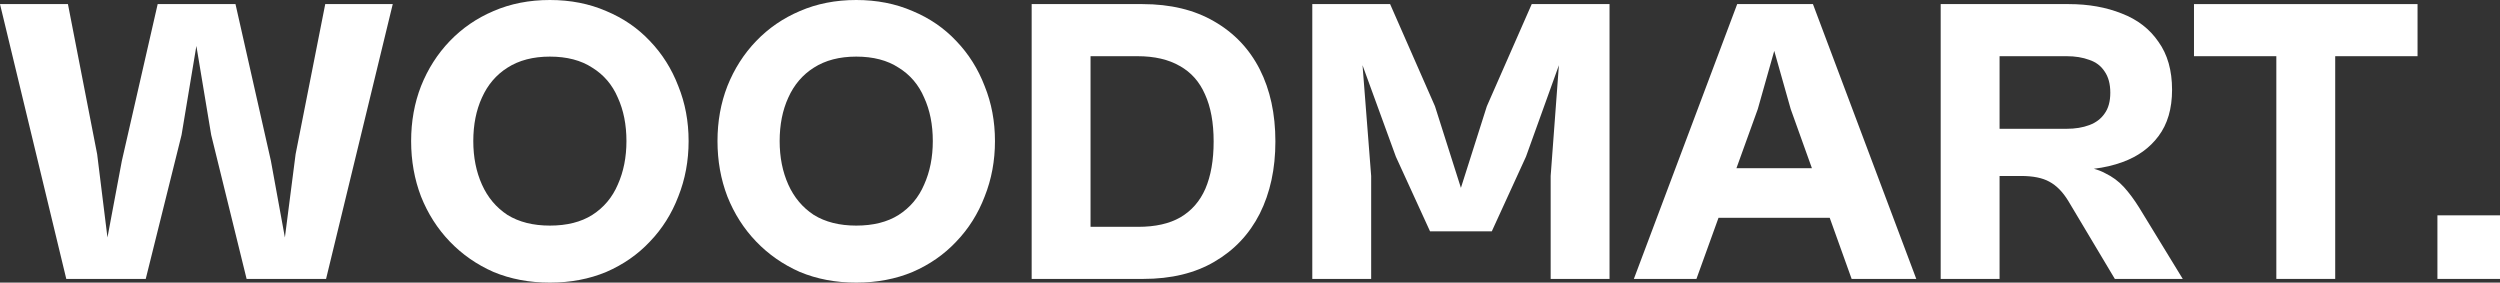 <?xml version="1.0" encoding="UTF-8"?> <svg xmlns="http://www.w3.org/2000/svg" width="230" height="26" viewBox="0 0 230 26" fill="none"><rect x="0" y="0" width="230" height="26" fill="#333333" stroke="none"/><path fill-rule="evenodd" clip-rule="evenodd" d="M50.588 26C48.694 26 46.965 25.673 45.399 25.019C43.859 24.34 42.521 23.409 41.384 22.226C40.248 21.044 39.364 19.66 38.733 18.076C38.127 16.491 37.824 14.793 37.824 12.981C37.824 11.17 38.127 9.484 38.733 7.925C39.364 6.34 40.248 4.956 41.384 3.774C42.521 2.591 43.859 1.673 45.399 1.019C46.965 0.34 48.694 0 50.588 0C52.482 0 54.212 0.34 55.777 1.019C57.343 1.673 58.681 2.591 59.792 3.774C60.928 4.956 61.799 6.34 62.405 7.925C63.037 9.484 63.352 11.17 63.352 12.981C63.352 14.793 63.037 16.491 62.405 18.076C61.799 19.66 60.928 21.044 59.792 22.226C58.681 23.409 57.343 24.34 55.777 25.019C54.212 25.673 52.482 26 50.588 26ZM50.588 20.755C52.154 20.755 53.454 20.428 54.489 19.774C55.55 19.094 56.333 18.163 56.838 16.981C57.368 15.799 57.633 14.465 57.633 12.981C57.633 11.472 57.368 10.138 56.838 8.981C56.333 7.799 55.55 6.88 54.489 6.226C53.454 5.547 52.154 5.208 50.588 5.208C49.048 5.208 47.747 5.547 46.687 6.226C45.652 6.88 44.869 7.799 44.339 8.981C43.808 10.138 43.543 11.472 43.543 12.981C43.543 14.465 43.808 15.799 44.339 16.981C44.869 18.163 45.652 19.094 46.687 19.774C47.747 20.428 49.048 20.755 50.588 20.755Z" fill="white"></path><path d="M16.703 12.415L13.408 25.66H6.098L0 0.377H6.25L8.939 14.189L9.886 21.849L11.211 14.793L14.506 0.377H21.665L24.922 14.793L26.21 21.849L27.195 14.189L29.922 0.377H36.133L29.998 25.66H22.688L19.43 12.415L18.067 4.226L16.703 12.415Z" fill="white"></path><path fill-rule="evenodd" clip-rule="evenodd" d="M73.584 25.019C75.15 25.673 76.879 26 78.773 26C80.667 26 82.397 25.673 83.962 25.019C85.528 24.34 86.866 23.409 87.977 22.226C89.113 21.044 89.984 19.66 90.59 18.076C91.222 16.491 91.537 14.793 91.537 12.981C91.537 11.17 91.222 9.484 90.59 7.925C89.984 6.34 89.113 4.956 87.977 3.774C86.866 2.591 85.528 1.673 83.962 1.019C82.397 0.34 80.667 0 78.773 0C76.879 0 75.15 0.34 73.584 1.019C72.044 1.673 70.706 2.591 69.569 3.774C68.433 4.956 67.549 6.34 66.918 7.925C66.312 9.484 66.009 11.17 66.009 12.981C66.009 14.793 66.312 16.491 66.918 18.076C67.549 19.66 68.433 21.044 69.569 22.226C70.706 23.409 72.044 24.34 73.584 25.019ZM82.674 19.774C81.639 20.428 80.338 20.755 78.773 20.755C77.233 20.755 75.932 20.428 74.872 19.774C73.837 19.094 73.054 18.163 72.523 16.981C71.993 15.799 71.728 14.465 71.728 12.981C71.728 11.472 71.993 10.138 72.523 8.981C73.054 7.799 73.837 6.88 74.872 6.226C75.932 5.547 77.233 5.208 78.773 5.208C80.338 5.208 81.639 5.547 82.674 6.226C83.735 6.88 84.517 7.799 85.022 8.981C85.553 10.138 85.818 11.472 85.818 12.981C85.818 14.465 85.553 15.799 85.022 16.981C84.517 18.163 83.735 19.094 82.674 19.774Z" fill="white"></path><path fill-rule="evenodd" clip-rule="evenodd" d="M111.73 24.076C109.937 25.132 107.753 25.66 105.178 25.66H94.913V0.377H105.102C107.678 0.377 109.874 0.906 111.692 1.962C113.536 3.019 114.937 4.491 115.897 6.377C116.856 8.264 117.336 10.478 117.336 13.019C117.336 15.535 116.856 17.748 115.897 19.66C114.937 21.547 113.548 23.019 111.73 24.076ZM108.587 20C107.577 20.579 106.289 20.868 104.723 20.868H100.33V5.17H104.647C106.213 5.17 107.513 5.472 108.549 6.075C109.584 6.654 110.354 7.522 110.859 8.679C111.389 9.836 111.655 11.283 111.655 13.019C111.655 14.73 111.402 16.176 110.897 17.358C110.392 18.516 109.622 19.396 108.587 20Z" fill="white"></path><path d="M132.018 9.774L127.89 0.377H120.731V25.66H126.147V16.189L125.352 6L128.42 14.415L131.564 21.283H137.245L140.389 14.415L143.419 6L142.661 16.189V25.66H148.077V0.377H140.919L136.79 9.774L134.404 17.283L132.018 9.774Z" fill="white"></path><path fill-rule="evenodd" clip-rule="evenodd" d="M158.103 20.038L156.072 25.66H150.315L159.822 0.377H166.791L176.298 25.66H170.351L168.334 20.038H158.103ZM164.746 10.038L166.695 15.472H159.753L161.716 10.038L163.231 4.679L164.746 10.038Z" fill="white"></path><path fill-rule="evenodd" clip-rule="evenodd" d="M188.543 16.717C187.911 16.365 187.04 16.189 185.929 16.189H183.96V25.66H178.543V0.377H190.323C192.141 0.377 193.769 0.667 195.209 1.245C196.648 1.799 197.772 2.667 198.58 3.849C199.413 5.006 199.83 6.478 199.83 8.264C199.83 10 199.413 11.421 198.58 12.528C197.772 13.61 196.673 14.402 195.284 14.906C194.466 15.208 193.583 15.415 192.637 15.526C193.014 15.63 193.354 15.762 193.656 15.925C194.338 16.252 194.918 16.679 195.398 17.207C195.878 17.736 196.345 18.365 196.8 19.094L200.814 25.66H194.565L190.285 18.491C189.78 17.66 189.199 17.069 188.543 16.717ZM192.217 11.509C191.611 11.736 190.916 11.849 190.133 11.849H183.96V5.17H190.133C190.916 5.17 191.611 5.283 192.217 5.509C192.823 5.711 193.29 6.063 193.618 6.566C193.971 7.069 194.148 7.723 194.148 8.528C194.148 9.333 193.971 9.975 193.618 10.453C193.29 10.931 192.823 11.283 192.217 11.509Z" fill="white"></path><path d="M214.839 25.66H209.423V5.17H201.847V0.377H222.414V5.17H214.839V25.66Z" fill="white"></path><path d="M224.243 25.66H230V19.811H224.243V25.66Z" fill="white"></path></svg> 